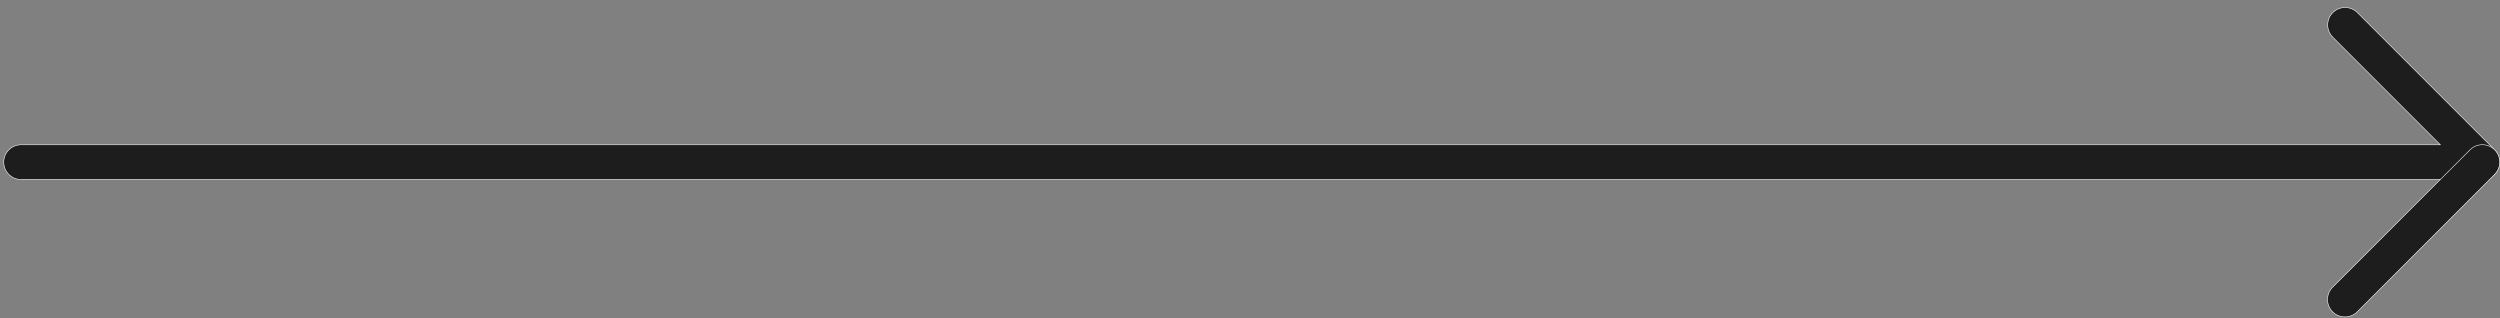 <?xml version="1.0" encoding="UTF-8"?> <svg xmlns="http://www.w3.org/2000/svg" width="110" height="14" viewBox="0 0 110 14" fill="none"><rect x="0" y="0" width="110" height="14" fill="#808080" stroke="none"/><path d="M107.346 6.37H107.375L107.355 6.349L102.643 1.637C102.344 1.338 102.344 0.853 102.643 0.555C102.941 0.256 103.426 0.256 103.725 0.555L109.764 6.594C109.983 6.814 110.048 7.141 109.929 7.428C109.809 7.712 109.53 7.898 109.222 7.898H0.929C0.507 7.898 0.165 7.557 0.165 7.134C0.165 6.711 0.507 6.37 0.929 6.37H107.346Z" fill="#1D1D1D" stroke="white" stroke-width="0.024"></path><path d="M102.635 13.72L102.635 13.72C102.337 13.421 102.337 12.937 102.635 12.638L108.682 6.592C108.98 6.293 109.465 6.293 109.764 6.592C110.062 6.89 110.062 7.375 109.764 7.673L103.717 13.72C103.567 13.87 103.371 13.944 103.175 13.944C102.979 13.944 102.783 13.87 102.635 13.72Z" fill="#1D1D1D" stroke="white" stroke-width="0.024"></path></svg> 